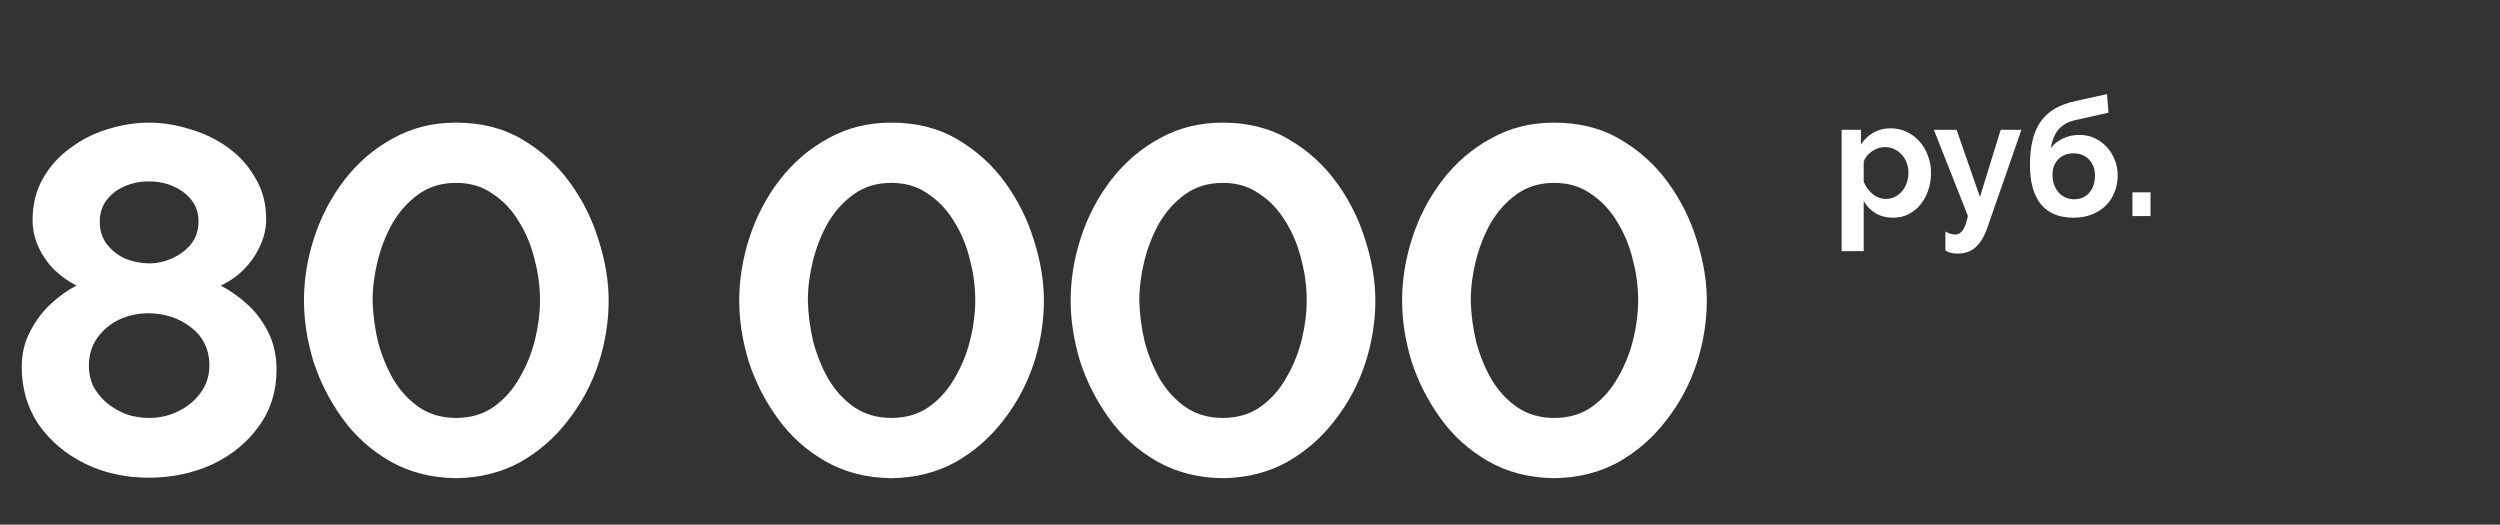 <?xml version="1.0" encoding="UTF-8"?> <svg xmlns="http://www.w3.org/2000/svg" width="243" height="51" viewBox="0 0 243 51" fill="none"><rect x="0" y="0" width="243" height="51" fill="#333333" stroke="none"/><path d="M26.88 35.92C26.88 38.032 26.304 39.872 25.152 41.44C24.032 43.008 22.528 44.24 20.64 45.136C18.752 46 16.688 46.432 14.448 46.432C12.176 46.432 10.096 45.968 8.208 45.04C6.352 44.112 4.864 42.848 3.744 41.248C2.656 39.616 2.112 37.76 2.112 35.68C2.112 34.4 2.384 33.248 2.928 32.224C3.472 31.168 4.144 30.272 4.944 29.536C5.776 28.768 6.608 28.176 7.44 27.76C6.672 27.376 5.952 26.864 5.28 26.224C4.64 25.584 4.128 24.848 3.744 24.016C3.36 23.184 3.168 22.304 3.168 21.376C3.168 19.872 3.504 18.528 4.176 17.344C4.848 16.16 5.744 15.168 6.864 14.368C7.984 13.536 9.2 12.928 10.512 12.544C11.856 12.128 13.184 11.92 14.496 11.92C15.776 11.92 17.088 12.128 18.432 12.544C19.776 12.928 21.008 13.52 22.128 14.32C23.248 15.12 24.144 16.112 24.816 17.296C25.52 18.448 25.872 19.792 25.872 21.328C25.872 22.224 25.664 23.104 25.248 23.968C24.864 24.8 24.336 25.552 23.664 26.224C23.024 26.864 22.288 27.376 21.456 27.76C22.384 28.24 23.264 28.864 24.096 29.632C24.928 30.4 25.6 31.312 26.112 32.368C26.624 33.424 26.88 34.608 26.88 35.92ZM20.352 35.536C20.352 34.704 20.192 33.984 19.872 33.376C19.552 32.736 19.104 32.208 18.528 31.792C17.952 31.344 17.312 31.008 16.608 30.784C15.904 30.56 15.184 30.448 14.448 30.448C13.424 30.448 12.464 30.656 11.568 31.072C10.704 31.488 10 32.08 9.456 32.848C8.912 33.616 8.64 34.512 8.64 35.536C8.64 36.304 8.8 37.008 9.12 37.648C9.472 38.256 9.92 38.784 10.464 39.232C11.04 39.68 11.664 40.032 12.336 40.288C13.04 40.512 13.76 40.624 14.496 40.624C15.52 40.624 16.48 40.4 17.376 39.952C18.272 39.504 18.992 38.896 19.536 38.128C20.08 37.36 20.352 36.496 20.352 35.536ZM9.696 21.568C9.696 22.432 9.936 23.168 10.416 23.776C10.896 24.384 11.504 24.848 12.24 25.168C13.008 25.456 13.76 25.6 14.496 25.6C15.264 25.6 16 25.44 16.704 25.12C17.44 24.8 18.048 24.352 18.528 23.776C19.04 23.168 19.296 22.416 19.296 21.52C19.296 20.72 19.072 20.032 18.624 19.456C18.176 18.88 17.584 18.432 16.848 18.112C16.144 17.792 15.344 17.632 14.448 17.632C13.616 17.632 12.832 17.792 12.096 18.112C11.36 18.432 10.768 18.896 10.32 19.504C9.904 20.08 9.696 20.768 9.696 21.568ZM44.329 46.48C41.929 46.448 39.801 45.904 37.945 44.848C36.089 43.792 34.537 42.4 33.289 40.672C32.041 38.944 31.097 37.088 30.457 35.104C29.849 33.088 29.545 31.12 29.545 29.2C29.545 27.152 29.881 25.104 30.553 23.056C31.225 21.008 32.201 19.152 33.481 17.488C34.793 15.792 36.361 14.448 38.185 13.456C40.009 12.432 42.057 11.92 44.329 11.92C46.793 11.92 48.937 12.464 50.761 13.552C52.617 14.64 54.169 16.048 55.417 17.776C56.665 19.504 57.593 21.376 58.201 23.392C58.841 25.408 59.161 27.344 59.161 29.2C59.161 31.28 58.825 33.344 58.153 35.392C57.481 37.408 56.489 39.248 55.177 40.912C53.897 42.576 52.345 43.92 50.521 44.944C48.697 45.936 46.633 46.448 44.329 46.48ZM36.217 29.2C36.249 30.544 36.425 31.888 36.745 33.232C37.097 34.544 37.593 35.76 38.233 36.88C38.905 38 39.753 38.912 40.777 39.616C41.801 40.288 42.985 40.624 44.329 40.624C45.769 40.624 47.001 40.256 48.025 39.52C49.049 38.784 49.881 37.84 50.521 36.688C51.193 35.536 51.689 34.304 52.009 32.992C52.329 31.68 52.489 30.416 52.489 29.2C52.489 27.856 52.313 26.528 51.961 25.216C51.641 23.872 51.129 22.64 50.425 21.52C49.753 20.4 48.905 19.504 47.881 18.832C46.889 18.128 45.705 17.776 44.329 17.776C42.921 17.776 41.705 18.144 40.681 18.88C39.657 19.616 38.809 20.56 38.137 21.712C37.497 22.864 37.017 24.096 36.697 25.408C36.377 26.72 36.217 27.984 36.217 29.2ZM86.636 46.48C84.236 46.448 82.108 45.904 80.252 44.848C78.396 43.792 76.844 42.4 75.596 40.672C74.348 38.944 73.404 37.088 72.764 35.104C72.156 33.088 71.852 31.12 71.852 29.2C71.852 27.152 72.188 25.104 72.86 23.056C73.532 21.008 74.508 19.152 75.788 17.488C77.1 15.792 78.668 14.448 80.492 13.456C82.316 12.432 84.364 11.92 86.636 11.92C89.1 11.92 91.244 12.464 93.068 13.552C94.924 14.64 96.476 16.048 97.724 17.776C98.972 19.504 99.9 21.376 100.508 23.392C101.148 25.408 101.468 27.344 101.468 29.2C101.468 31.28 101.132 33.344 100.46 35.392C99.788 37.408 98.796 39.248 97.484 40.912C96.204 42.576 94.652 43.92 92.828 44.944C91.004 45.936 88.94 46.448 86.636 46.48ZM78.524 29.2C78.556 30.544 78.732 31.888 79.052 33.232C79.404 34.544 79.9 35.76 80.54 36.88C81.212 38 82.06 38.912 83.084 39.616C84.108 40.288 85.292 40.624 86.636 40.624C88.076 40.624 89.308 40.256 90.332 39.52C91.356 38.784 92.188 37.84 92.828 36.688C93.5 35.536 93.996 34.304 94.316 32.992C94.636 31.68 94.796 30.416 94.796 29.2C94.796 27.856 94.62 26.528 94.268 25.216C93.948 23.872 93.436 22.64 92.732 21.52C92.06 20.4 91.212 19.504 90.188 18.832C89.196 18.128 88.012 17.776 86.636 17.776C85.228 17.776 84.012 18.144 82.988 18.88C81.964 19.616 81.116 20.56 80.444 21.712C79.804 22.864 79.324 24.096 79.004 25.408C78.684 26.72 78.524 27.984 78.524 29.2ZM118.852 46.48C116.452 46.448 114.324 45.904 112.468 44.848C110.612 43.792 109.06 42.4 107.812 40.672C106.564 38.944 105.62 37.088 104.98 35.104C104.372 33.088 104.068 31.12 104.068 29.2C104.068 27.152 104.404 25.104 105.076 23.056C105.748 21.008 106.724 19.152 108.004 17.488C109.316 15.792 110.884 14.448 112.708 13.456C114.532 12.432 116.58 11.92 118.852 11.92C121.316 11.92 123.46 12.464 125.284 13.552C127.141 14.64 128.693 16.048 129.94 17.776C131.188 19.504 132.116 21.376 132.725 23.392C133.365 25.408 133.684 27.344 133.684 29.2C133.684 31.28 133.348 33.344 132.676 35.392C132.004 37.408 131.012 39.248 129.7 40.912C128.42 42.576 126.868 43.92 125.044 44.944C123.22 45.936 121.156 46.448 118.852 46.48ZM110.74 29.2C110.772 30.544 110.948 31.888 111.268 33.232C111.62 34.544 112.116 35.76 112.756 36.88C113.428 38 114.276 38.912 115.3 39.616C116.324 40.288 117.508 40.624 118.852 40.624C120.292 40.624 121.524 40.256 122.548 39.52C123.572 38.784 124.404 37.84 125.044 36.688C125.716 35.536 126.212 34.304 126.533 32.992C126.852 31.68 127.012 30.416 127.012 29.2C127.012 27.856 126.836 26.528 126.484 25.216C126.164 23.872 125.652 22.64 124.948 21.52C124.276 20.4 123.428 19.504 122.404 18.832C121.412 18.128 120.228 17.776 118.852 17.776C117.444 17.776 116.228 18.144 115.204 18.88C114.18 19.616 113.332 20.56 112.66 21.712C112.02 22.864 111.54 24.096 111.22 25.408C110.9 26.72 110.74 27.984 110.74 29.2ZM151.069 46.48C148.669 46.448 146.541 45.904 144.685 44.848C142.829 43.792 141.277 42.4 140.029 40.672C138.781 38.944 137.837 37.088 137.197 35.104C136.589 33.088 136.285 31.12 136.285 29.2C136.285 27.152 136.621 25.104 137.293 23.056C137.965 21.008 138.941 19.152 140.221 17.488C141.533 15.792 143.101 14.448 144.925 13.456C146.749 12.432 148.797 11.92 151.069 11.92C153.533 11.92 155.677 12.464 157.501 13.552C159.357 14.64 160.909 16.048 162.157 17.776C163.405 19.504 164.333 21.376 164.941 23.392C165.581 25.408 165.901 27.344 165.901 29.2C165.901 31.28 165.565 33.344 164.893 35.392C164.221 37.408 163.229 39.248 161.917 40.912C160.637 42.576 159.085 43.92 157.261 44.944C155.437 45.936 153.373 46.448 151.069 46.48ZM142.957 29.2C142.989 30.544 143.165 31.888 143.485 33.232C143.837 34.544 144.333 35.76 144.973 36.88C145.645 38 146.493 38.912 147.517 39.616C148.541 40.288 149.725 40.624 151.069 40.624C152.509 40.624 153.741 40.256 154.765 39.52C155.789 38.784 156.621 37.84 157.261 36.688C157.933 35.536 158.429 34.304 158.749 32.992C159.069 31.68 159.229 30.416 159.229 29.2C159.229 27.856 159.053 26.528 158.701 25.216C158.381 23.872 157.869 22.64 157.165 21.52C156.493 20.4 155.645 19.504 154.621 18.832C153.629 18.128 152.445 17.776 151.069 17.776C149.661 17.776 148.445 18.144 147.421 18.88C146.397 19.616 145.549 20.56 144.877 21.712C144.237 22.864 143.757 24.096 143.437 25.408C143.117 26.72 142.957 27.984 142.957 29.2Z" fill="white"></path><path d="M184.032 21.16C183.371 21.16 182.795 21.016 182.304 20.728C181.813 20.429 181.429 20.029 181.152 19.528V24.408H179.008V12.616H180.88V14.056C181.189 13.565 181.589 13.181 182.08 12.904C182.571 12.616 183.136 12.472 183.776 12.472C184.341 12.472 184.864 12.589 185.344 12.824C185.824 13.048 186.235 13.357 186.576 13.752C186.928 14.136 187.2 14.595 187.392 15.128C187.595 15.651 187.696 16.205 187.696 16.792C187.696 17.4 187.605 17.971 187.424 18.504C187.243 19.037 186.987 19.501 186.656 19.896C186.336 20.291 185.952 20.6 185.504 20.824C185.056 21.048 184.565 21.16 184.032 21.16ZM183.312 19.336C183.632 19.336 183.925 19.267 184.192 19.128C184.469 18.989 184.704 18.803 184.896 18.568C185.088 18.333 185.237 18.061 185.344 17.752C185.451 17.443 185.504 17.123 185.504 16.792C185.504 16.44 185.445 16.115 185.328 15.816C185.211 15.507 185.045 15.24 184.832 15.016C184.629 14.792 184.384 14.616 184.096 14.488C183.819 14.36 183.515 14.296 183.184 14.296C182.981 14.296 182.773 14.333 182.56 14.408C182.347 14.472 182.149 14.568 181.968 14.696C181.787 14.824 181.621 14.973 181.472 15.144C181.333 15.315 181.227 15.501 181.152 15.704V17.672C181.344 18.152 181.637 18.552 182.032 18.872C182.427 19.181 182.853 19.336 183.312 19.336ZM189.091 22.504C189.272 22.611 189.443 22.685 189.603 22.728C189.774 22.771 189.934 22.792 190.083 22.792C190.35 22.792 190.579 22.659 190.771 22.392C190.963 22.136 191.134 21.672 191.283 21L187.971 12.616H190.179L192.451 19.144L194.467 12.616H196.483L193.187 22.088C192.867 23.005 192.472 23.661 192.003 24.056C191.544 24.451 190.979 24.648 190.307 24.648C190.062 24.648 189.843 24.627 189.651 24.584C189.459 24.541 189.272 24.461 189.091 24.344V22.504ZM201.729 11.672C201.057 11.821 200.524 12.109 200.129 12.536C199.745 12.963 199.484 13.576 199.345 14.376C199.676 13.971 200.076 13.661 200.545 13.448C201.015 13.224 201.543 13.112 202.129 13.112C202.641 13.112 203.121 13.213 203.569 13.416C204.017 13.619 204.407 13.896 204.737 14.248C205.079 14.6 205.345 15.016 205.537 15.496C205.74 15.976 205.841 16.493 205.841 17.048C205.841 17.624 205.74 18.163 205.537 18.664C205.345 19.165 205.063 19.603 204.689 19.976C204.327 20.339 203.879 20.627 203.345 20.84C202.812 21.053 202.209 21.16 201.537 21.16C200.151 21.16 199.1 20.728 198.385 19.864C197.671 18.989 197.313 17.715 197.313 16.04C197.313 15.091 197.404 14.264 197.585 13.56C197.767 12.845 198.039 12.243 198.401 11.752C198.775 11.251 199.233 10.845 199.777 10.536C200.332 10.227 200.972 9.992 201.697 9.832L204.801 9.144L204.945 10.952L201.729 11.672ZM199.505 17C199.505 17.352 199.559 17.672 199.665 17.96C199.772 18.248 199.916 18.499 200.097 18.712C200.279 18.915 200.497 19.075 200.753 19.192C201.009 19.309 201.292 19.368 201.601 19.368C202.209 19.368 202.7 19.16 203.073 18.744C203.447 18.317 203.633 17.757 203.633 17.064C203.633 16.424 203.441 15.907 203.057 15.512C202.673 15.107 202.167 14.904 201.537 14.904C200.94 14.904 200.449 15.096 200.065 15.48C199.692 15.864 199.505 16.371 199.505 17ZM207.272 21V18.696H209.032V21H207.272Z" fill="white"></path></svg> 